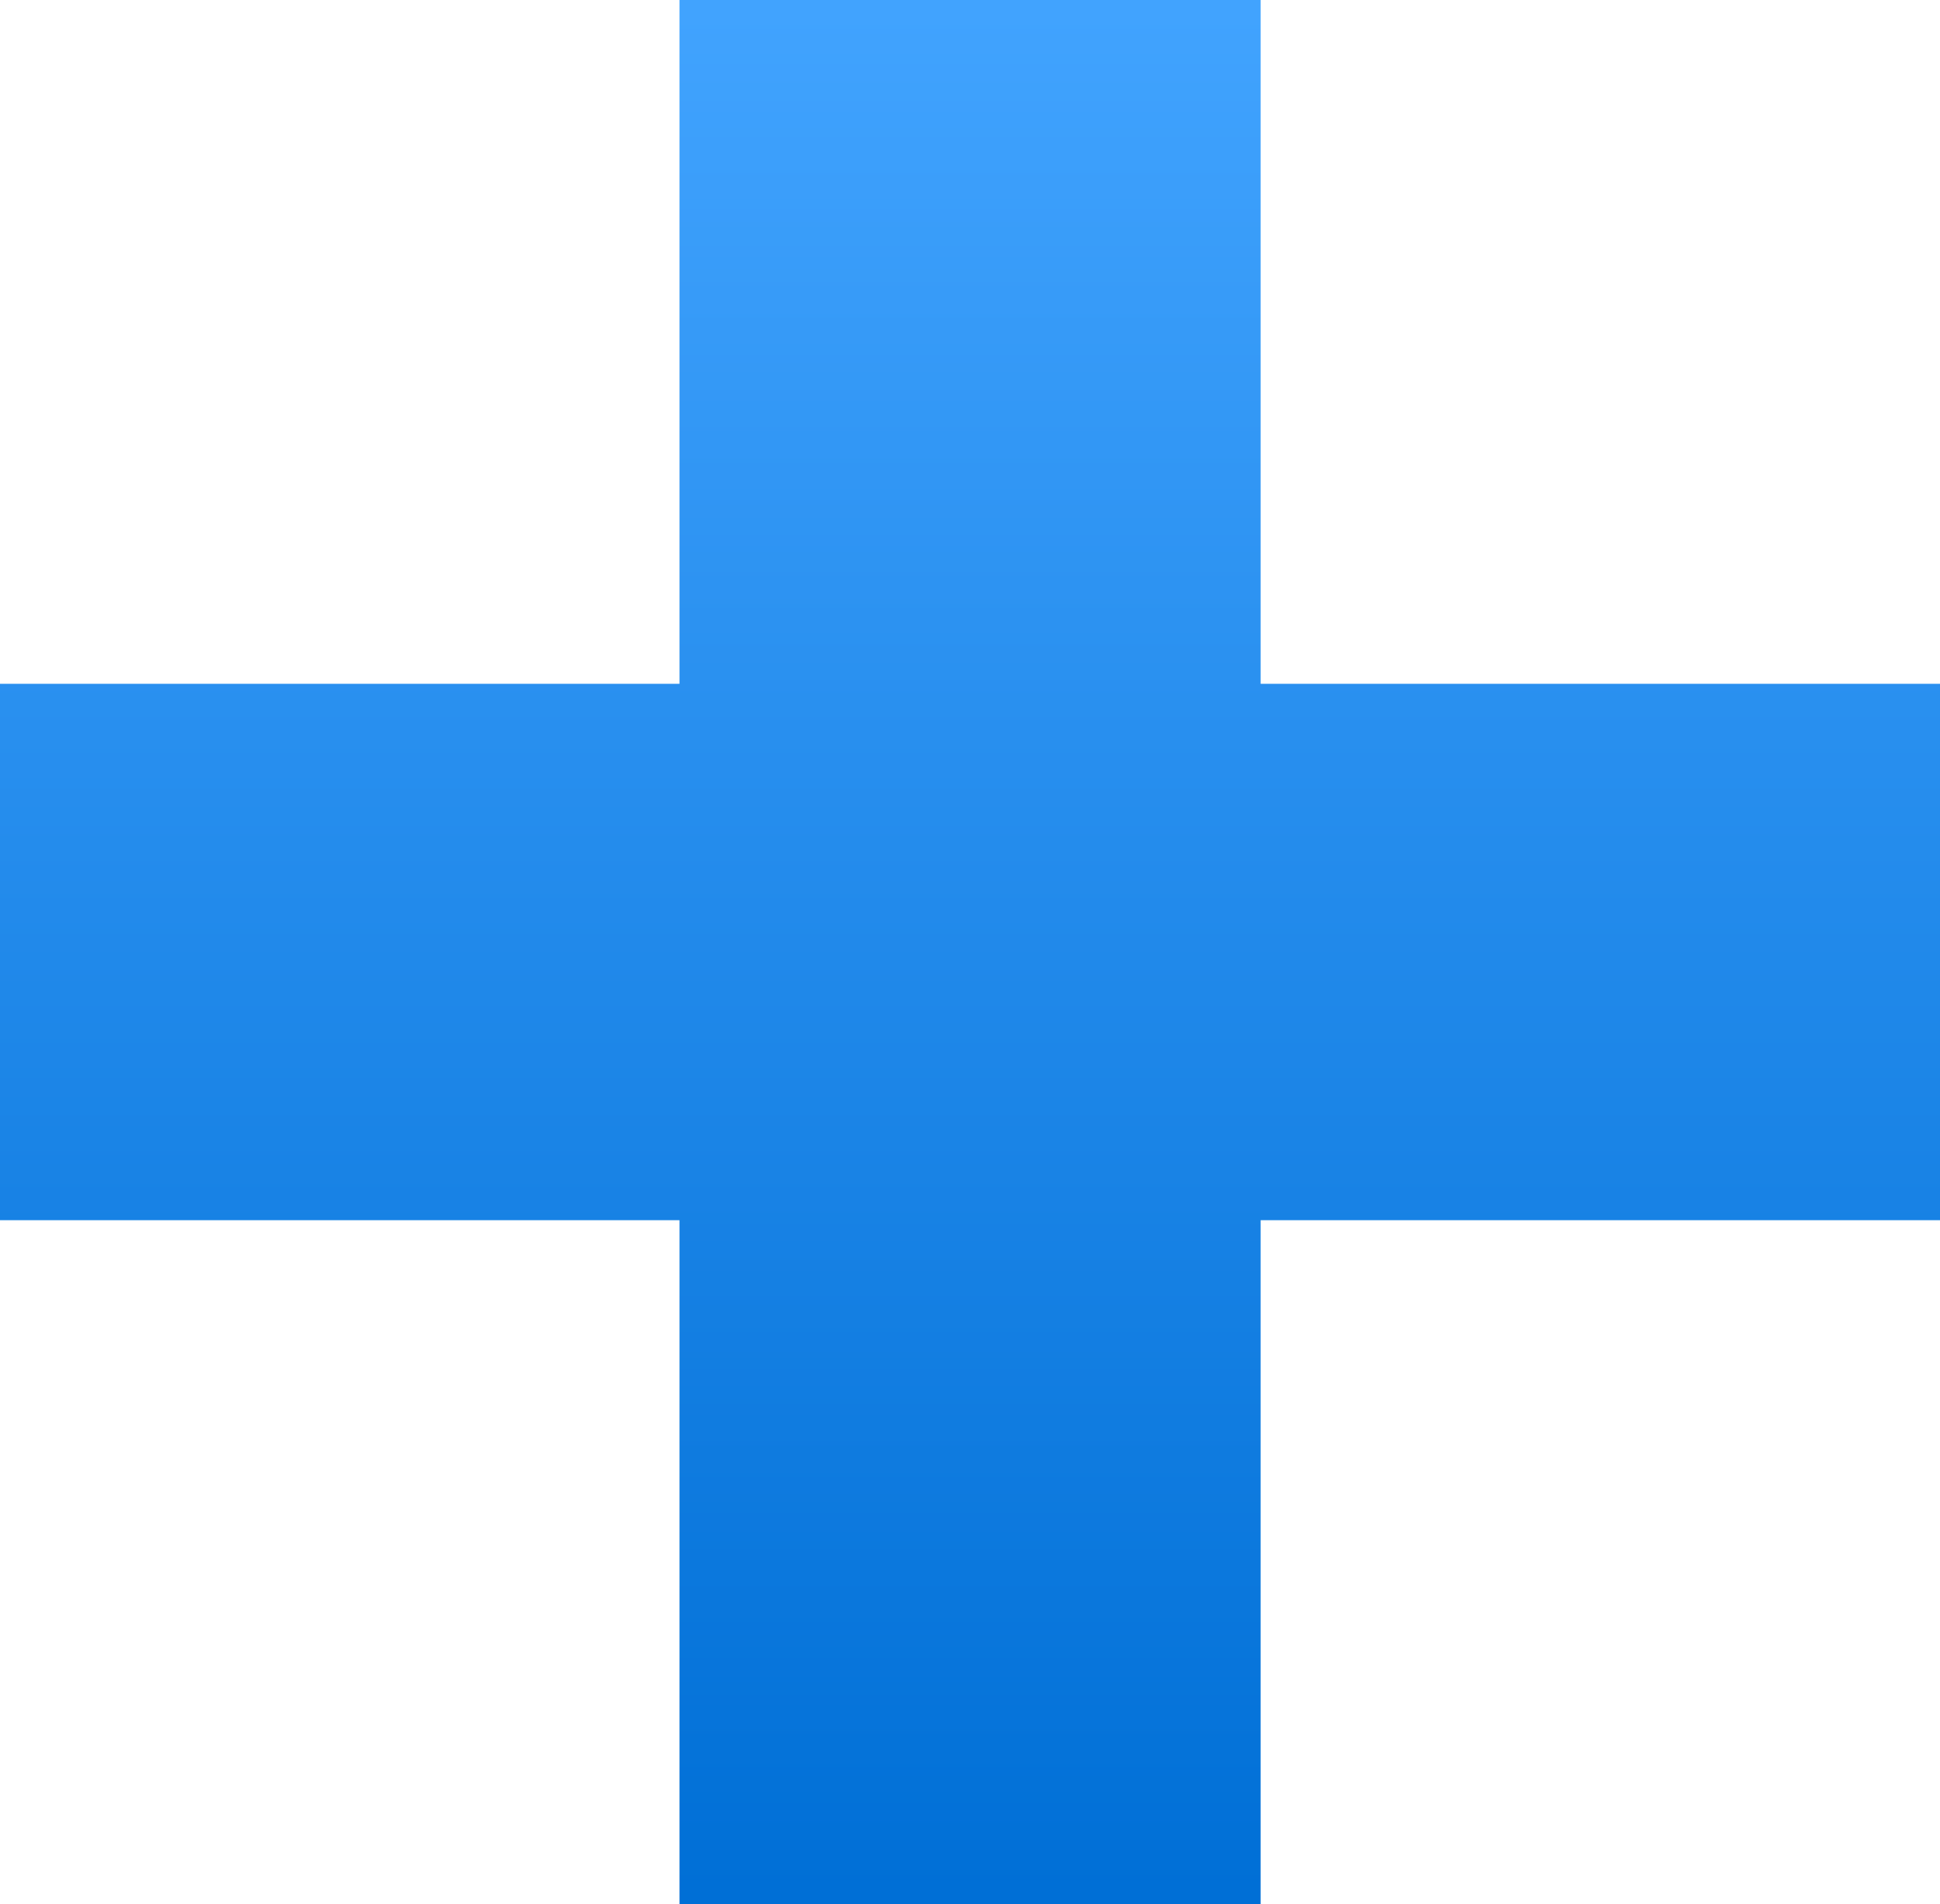 <svg xmlns="http://www.w3.org/2000/svg" width="15.86" height="15.568" viewBox="0 0 15.86 15.568">
    <defs>
        <linearGradient id="7z29yuqq0a" x1=".5" x2=".5" y2="1" gradientUnits="objectBoundingBox">
            <stop offset="0" stop-color="#41a3fe"/>
            <stop offset="1" stop-color="#006fd6"/>
        </linearGradient>
    </defs>
    <path fill="url(#7z29yuqq0a)" d="M-3.472 1.129h5.555V6.72h4.751V1.129h5.555v-4.386H6.834v-5.591H2.083v5.591h-5.555z" transform="translate(3.472 8.848)"/>
</svg>
